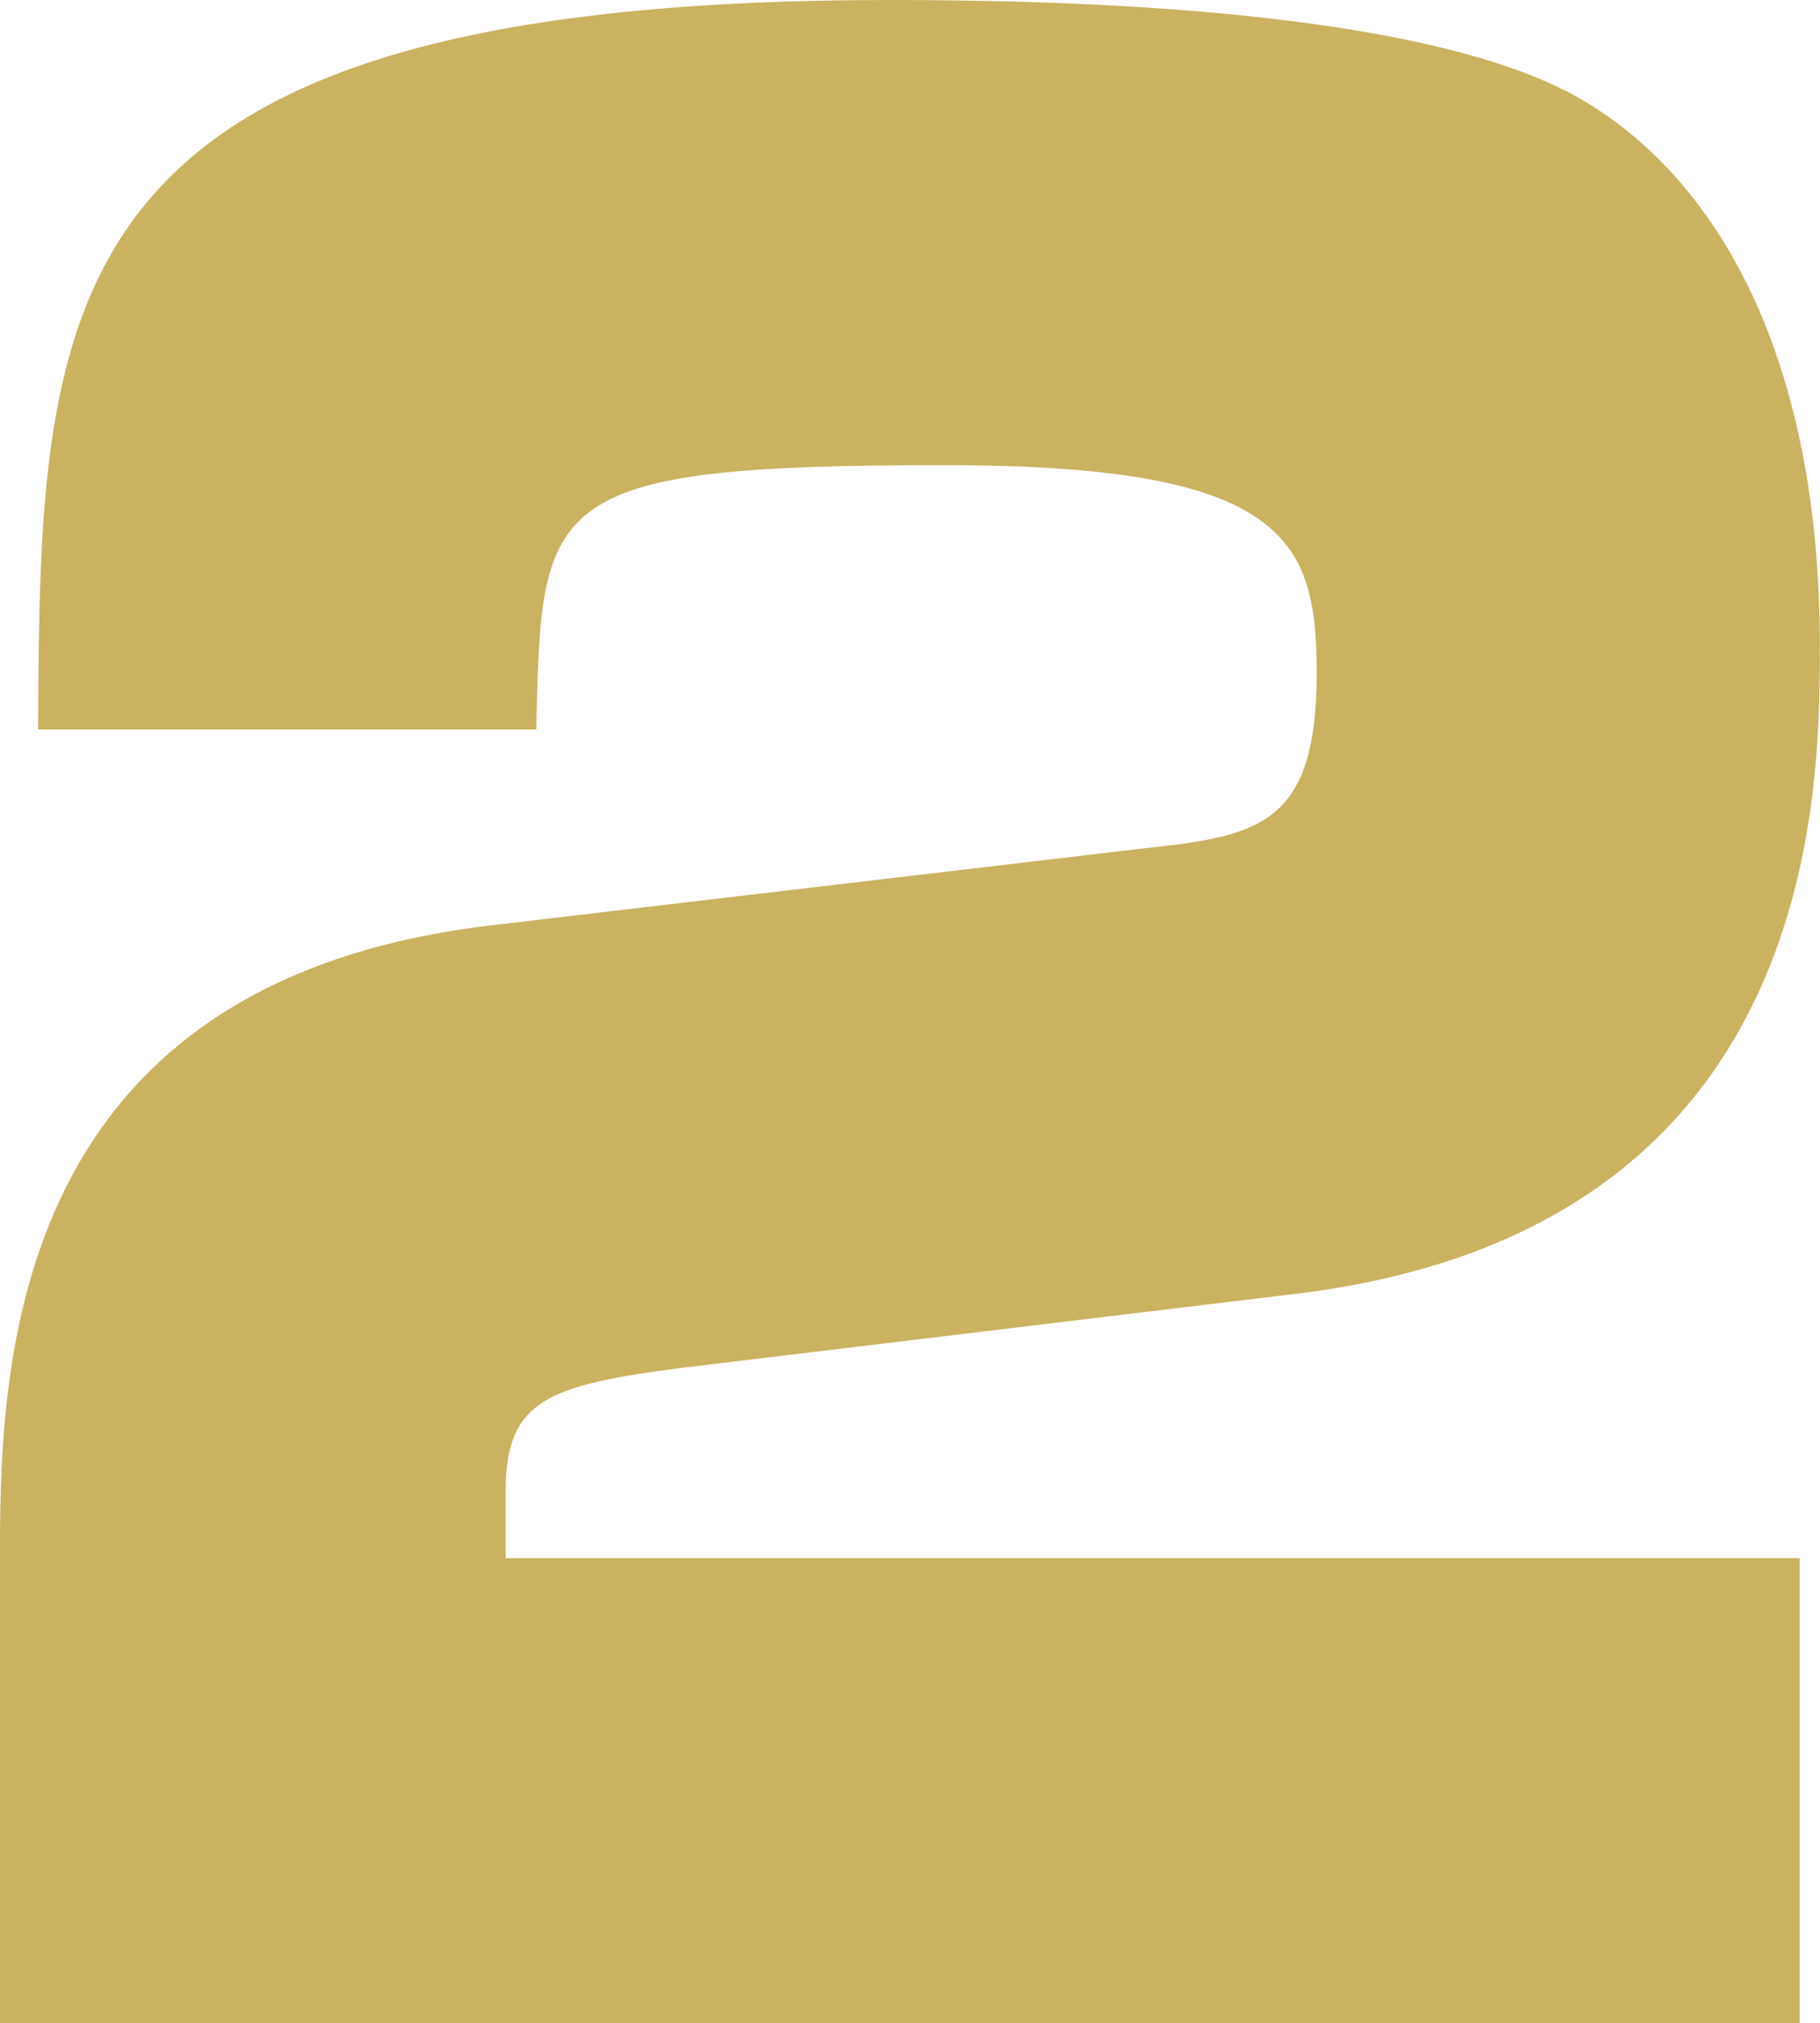 <svg xmlns="http://www.w3.org/2000/svg" width="33.652" height="37.412" viewBox="0 0 33.652 37.412"><path d="M7.121-13.489C16.8-14.664,16.8-22.748,16.8-25.474c0-5.264-1.833-8.6-4.418-10.105C9.471-37.271,2.75-37.412-.4-37.412c-15.651,0-15.7,5.452-15.745,13.489h9.212c.094-4.277.094-4.888,7.567-4.888,6.345,0,6.862,1.41,6.862,3.854,0,2.867-1.128,3.008-3.29,3.243L-7.779-20.3C-16.85-19.223-16.85-11.938-16.85-8.46V0H16.427V-8.6H-7.5V-9.823c0-1.692.752-1.974,3.29-2.3Z" transform="translate(16.849 37.412)" fill="#cbb261"/></svg>